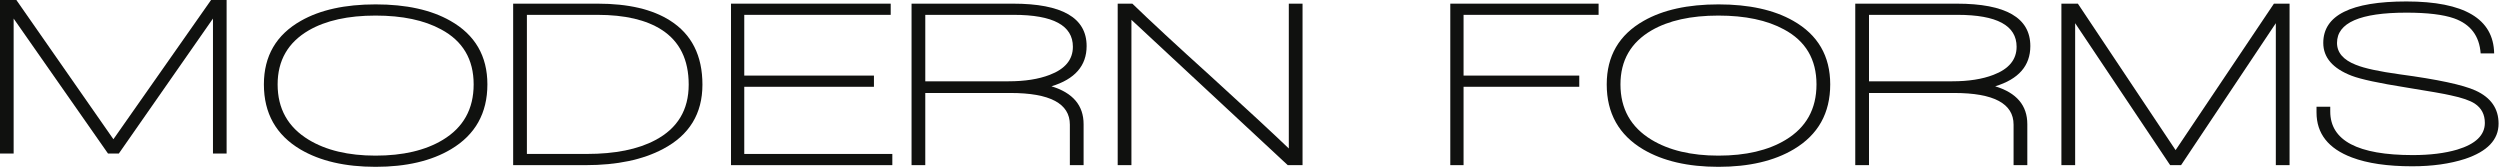 <svg width="342" height="23" viewBox="0 0 342 23" version="1.1" xmlns="http://www.w3.org/2000/svg" xmlns:xlink="http://www.w3.org/1999/xlink">
<title>mofo_logo2_textonly2</title>
<desc>Created using Figma</desc>
<g id="Canvas" transform="translate(-19849 -33396)">
<rect x="19849" y="33396" width="342" height="23" fill="#FFFFFF"/>
<clipPath id="clip-0" clip-rule="evenodd">
<path d="M 19804 33365L 21244 33365L 21244 37916L 19804 37916L 19804 33365Z" fill="#FFFFFF"/>
</clipPath>
<g id="Product Detail - Desktop 1440px" clip-path="url(#clip-0)">
<path d="M 19804 33365L 21244 33365L 21244 37916L 19804 37916L 19804 33365Z" fill="#FFFFFF"/>
<g id="Desktop Menu (Narrower)">
<path d="M 19804 33365L 21244 33365L 21244 33450L 19804 33450L 19804 33365Z" fill="#FFFFFF"/>
<g id="mofo_logo2_textonly2">
<g id="Fill 1">
<use xlink:href="#path0_fill" transform="translate(19849 33396)" fill="#10110F"/>
</g>
<g id="Group 22">
<g id="Fill 2">
<use xlink:href="#path1_fill" transform="translate(19885.1 33396.6)" fill="#10110F"/>
</g>
<g id="Fill 4">
<use xlink:href="#path2_fill" transform="translate(19919.2 33396.5)" fill="#10110F"/>
</g>
<g id="Fill 6">
<use xlink:href="#path3_fill" transform="translate(19949 33396.5)" fill="#10110F"/>
</g>
<g id="Fill 8">
<use xlink:href="#path4_fill" transform="translate(19973.7 33396.5)" fill="#10110F"/>
</g>
<g id="Fill 10">
<use xlink:href="#path5_fill" transform="translate(20001.9 33396.5)" fill="#10110F"/>
</g>
<g id="Fill 12">
<use xlink:href="#path6_fill" transform="translate(20047.4 33396.5)" fill="#10110F"/>
</g>
<g id="Fill 14">
<use xlink:href="#path7_fill" transform="translate(20068.8 33396.6)" fill="#10110F"/>
</g>
<g id="Fill 16">
<use xlink:href="#path8_fill" transform="translate(20102.8 33396.5)" fill="#10110F"/>
</g>
<g id="Fill 18">
<use xlink:href="#path9_fill" transform="translate(20131 33396.5)" fill="#10110F"/>
</g>
<g id="Fill 20">
<use xlink:href="#path10_fill" transform="translate(20165.9 33396.2)" fill="#10110F"/>
</g>
</g>
</g>
</g>
</g>
</g>
<defs>
<path id="path0_fill" fill-rule="evenodd" d="M 29.134 21L 29.134 2.54L 16.259 20.999L 14.772 21L 1.866 2.54L 1.866 21L 0 21L 0 0L 2.237 0L 15.514 19.047L 28.875 0L 31 0L 31 21L 29.134 21Z"/>
<path id="path1_fill" fill-rule="evenodd" d="M 15.271 1.531C 11.517 1.531 8.474 2.205 6.141 3.551C 3.3 5.203 1.879 7.668 1.879 10.948C 1.879 14.271 3.289 16.792 6.11 18.507C 8.505 19.963 11.56 20.69 15.271 20.69C 19.025 20.69 22.089 19.973 24.465 18.54C 27.285 16.846 28.696 14.315 28.696 10.948C 28.696 7.516 27.211 5.007 24.242 3.421C 21.93 2.162 18.939 1.531 15.271 1.531L 15.271 1.531ZM 25.607 19.81C 22.91 21.418 19.47 22.222 15.287 22.222C 11.126 22.222 7.697 21.429 5.001 19.843C 1.667 17.866 0 14.901 0 10.947C 0 7.059 1.689 4.159 5.065 2.248C 7.697 0.749 11.105 0 15.287 0C 19.47 0 22.878 0.749 25.511 2.248C 28.888 4.159 30.575 7.059 30.575 10.947C 30.575 14.88 28.919 17.834 25.607 19.81L 25.607 19.81Z"/>
<path id="path2_fill" fill-rule="evenodd" d="M 20.33 3.584C 18.213 2.215 15.28 1.531 11.534 1.531L 1.879 1.531L 1.879 20.559L 10.073 20.559C 13.947 20.559 17.07 19.93 19.441 18.669C 22.49 17.063 24.014 14.532 24.014 11.078C 24.014 7.668 22.786 5.17 20.33 3.584L 20.33 3.584ZM 9.937 22.091L 0 22.091L 0 0L 11.561 0C 15.744 0 19.046 0.771 21.466 2.313C 24.417 4.182 25.893 7.103 25.893 11.078C 25.893 15.053 24.099 17.986 20.511 19.876C 17.729 21.353 14.205 22.091 9.937 22.091L 9.937 22.091Z"/>
<path id="path3_fill" fill-rule="evenodd" d="M 0 22.091L 0 0L 21.848 0L 21.848 1.531L 1.815 1.531L 1.815 9.84L 19.555 9.84L 19.555 11.372L 1.815 11.372L 1.815 20.56L 22.071 20.56L 22.071 22.091L 0 22.091Z"/>
<path id="path4_fill" fill-rule="evenodd" d="M 13.975 1.531L 1.879 1.531L 1.879 10.622L 13.277 10.622C 15.5 10.622 17.372 10.329 18.896 9.742C 21.013 8.939 22.071 7.657 22.071 5.897C 22.071 2.987 19.373 1.531 13.975 1.531L 13.975 1.531ZM 19.141 11.306C 22.071 12.197 23.536 13.924 23.536 16.486L 23.536 22.091L 21.657 22.091L 21.657 16.552C 21.657 13.663 18.944 12.219 13.517 12.219L 1.878 12.219L 1.878 22.091L 0 22.091L 0 0L 13.886 0C 20.595 0 23.95 1.933 23.95 5.8C 23.95 8.493 22.347 10.329 19.141 11.306L 19.141 11.306Z"/>
<path id="path5_fill" fill-rule="evenodd" d="M 23.262 22.091L 1.879 2.211L 1.879 22.091L 0 22.091L 0 0L 2.006 0C 4.448 2.368 8.026 5.68 12.741 9.937C 17.652 14.412 21.208 17.704 23.409 19.811L 23.409 0L 25.288 0L 25.288 22.091L 23.262 22.091Z"/>
<path id="path6_fill" fill-rule="evenodd" d="M 1.815 1.531L 1.815 9.84L 17.644 9.84L 17.644 11.371L 1.815 11.371L 1.815 22.091L 0 22.091L 0 0L 20.287 0L 20.287 1.531L 1.815 1.531Z"/>
<path id="path7_fill" fill-rule="evenodd" d="M 15.272 1.531C 11.518 1.531 8.475 2.205 6.142 3.551C 3.3 5.203 1.879 7.668 1.879 10.948C 1.879 14.271 3.29 16.792 6.11 18.507C 8.507 19.963 11.561 20.69 15.272 20.69C 19.026 20.69 22.09 19.973 24.465 18.54C 27.285 16.846 28.696 14.315 28.696 10.948C 28.696 7.516 27.212 5.007 24.243 3.421C 21.931 2.162 18.94 1.531 15.272 1.531L 15.272 1.531ZM 25.607 19.81C 22.909 21.418 19.47 22.222 15.287 22.222C 11.125 22.222 7.696 21.429 5 19.843C 1.666 17.866 0 14.901 0 10.947C 0 7.059 1.688 4.159 5.064 2.248C 7.696 0.749 11.104 0 15.287 0C 19.47 0 22.878 0.749 25.511 2.248C 28.886 4.159 30.574 7.059 30.574 10.947C 30.574 14.88 28.919 17.834 25.607 19.81L 25.607 19.81Z"/>
<path id="path8_fill" fill-rule="evenodd" d="M 13.975 1.531L 1.879 1.531L 1.879 10.622L 13.277 10.622C 15.499 10.622 17.372 10.329 18.896 9.742C 21.013 8.939 22.071 7.657 22.071 5.897C 22.071 2.987 19.372 1.531 13.975 1.531L 13.975 1.531ZM 19.142 11.306C 22.072 12.197 23.537 13.924 23.537 16.486L 23.537 22.091L 21.657 22.091L 21.657 16.552C 21.657 13.663 18.945 12.219 13.517 12.219L 1.88 12.219L 1.88 22.091L 0 22.091L 0 0L 13.886 0C 20.596 0 23.95 1.933 23.95 5.8C 23.95 8.493 22.347 10.329 19.142 11.306L 19.142 11.306Z"/>
<path id="path9_fill" fill-rule="evenodd" d="M 29.333 22.091L 29.333 2.672L 16.37 22.091L 14.875 22.091L 1.88 2.672L 1.88 22.091L 0 22.091L 0 0L 2.253 0L 15.621 20.037L 29.073 0L 31.213 0L 31.213 22.091L 29.333 22.091Z"/>
<path id="path10_fill" fill-rule="evenodd" d="M 13.09 22.548C 9.714 22.548 6.964 22.146 4.841 21.341C 1.612 20.126 0 18.073 0 15.184L 0 14.402L 1.878 14.402L 1.878 15.053C 1.878 19.028 5.642 21.016 13.168 21.016C 15.521 21.016 17.546 20.766 19.242 20.267C 21.765 19.507 23.027 18.29 23.027 16.617C 23.027 15.466 22.57 14.586 21.657 13.978C 20.998 13.544 19.894 13.164 18.344 12.838C 17.516 12.642 15.478 12.284 12.23 11.762C 8.536 11.175 6.062 10.644 4.809 10.165C 2.219 9.167 0.924 7.668 0.924 5.67C 0.924 1.89 4.713 0 12.294 0C 20.213 0 24.215 2.368 24.3 7.103L 22.453 7.103C 22.283 4.714 21.073 3.117 18.823 2.313C 17.336 1.792 15.16 1.531 12.294 1.531C 5.966 1.531 2.803 2.911 2.803 5.67C 2.803 6.995 3.663 7.994 5.382 8.667C 6.55 9.144 8.556 9.579 11.402 9.97C 16.582 10.666 20.032 11.404 21.752 12.185C 23.855 13.142 24.905 14.652 24.905 16.715C 24.905 18.909 23.377 20.517 20.319 21.538C 18.238 22.211 15.828 22.548 13.09 22.548"/>
</defs>
</svg>
